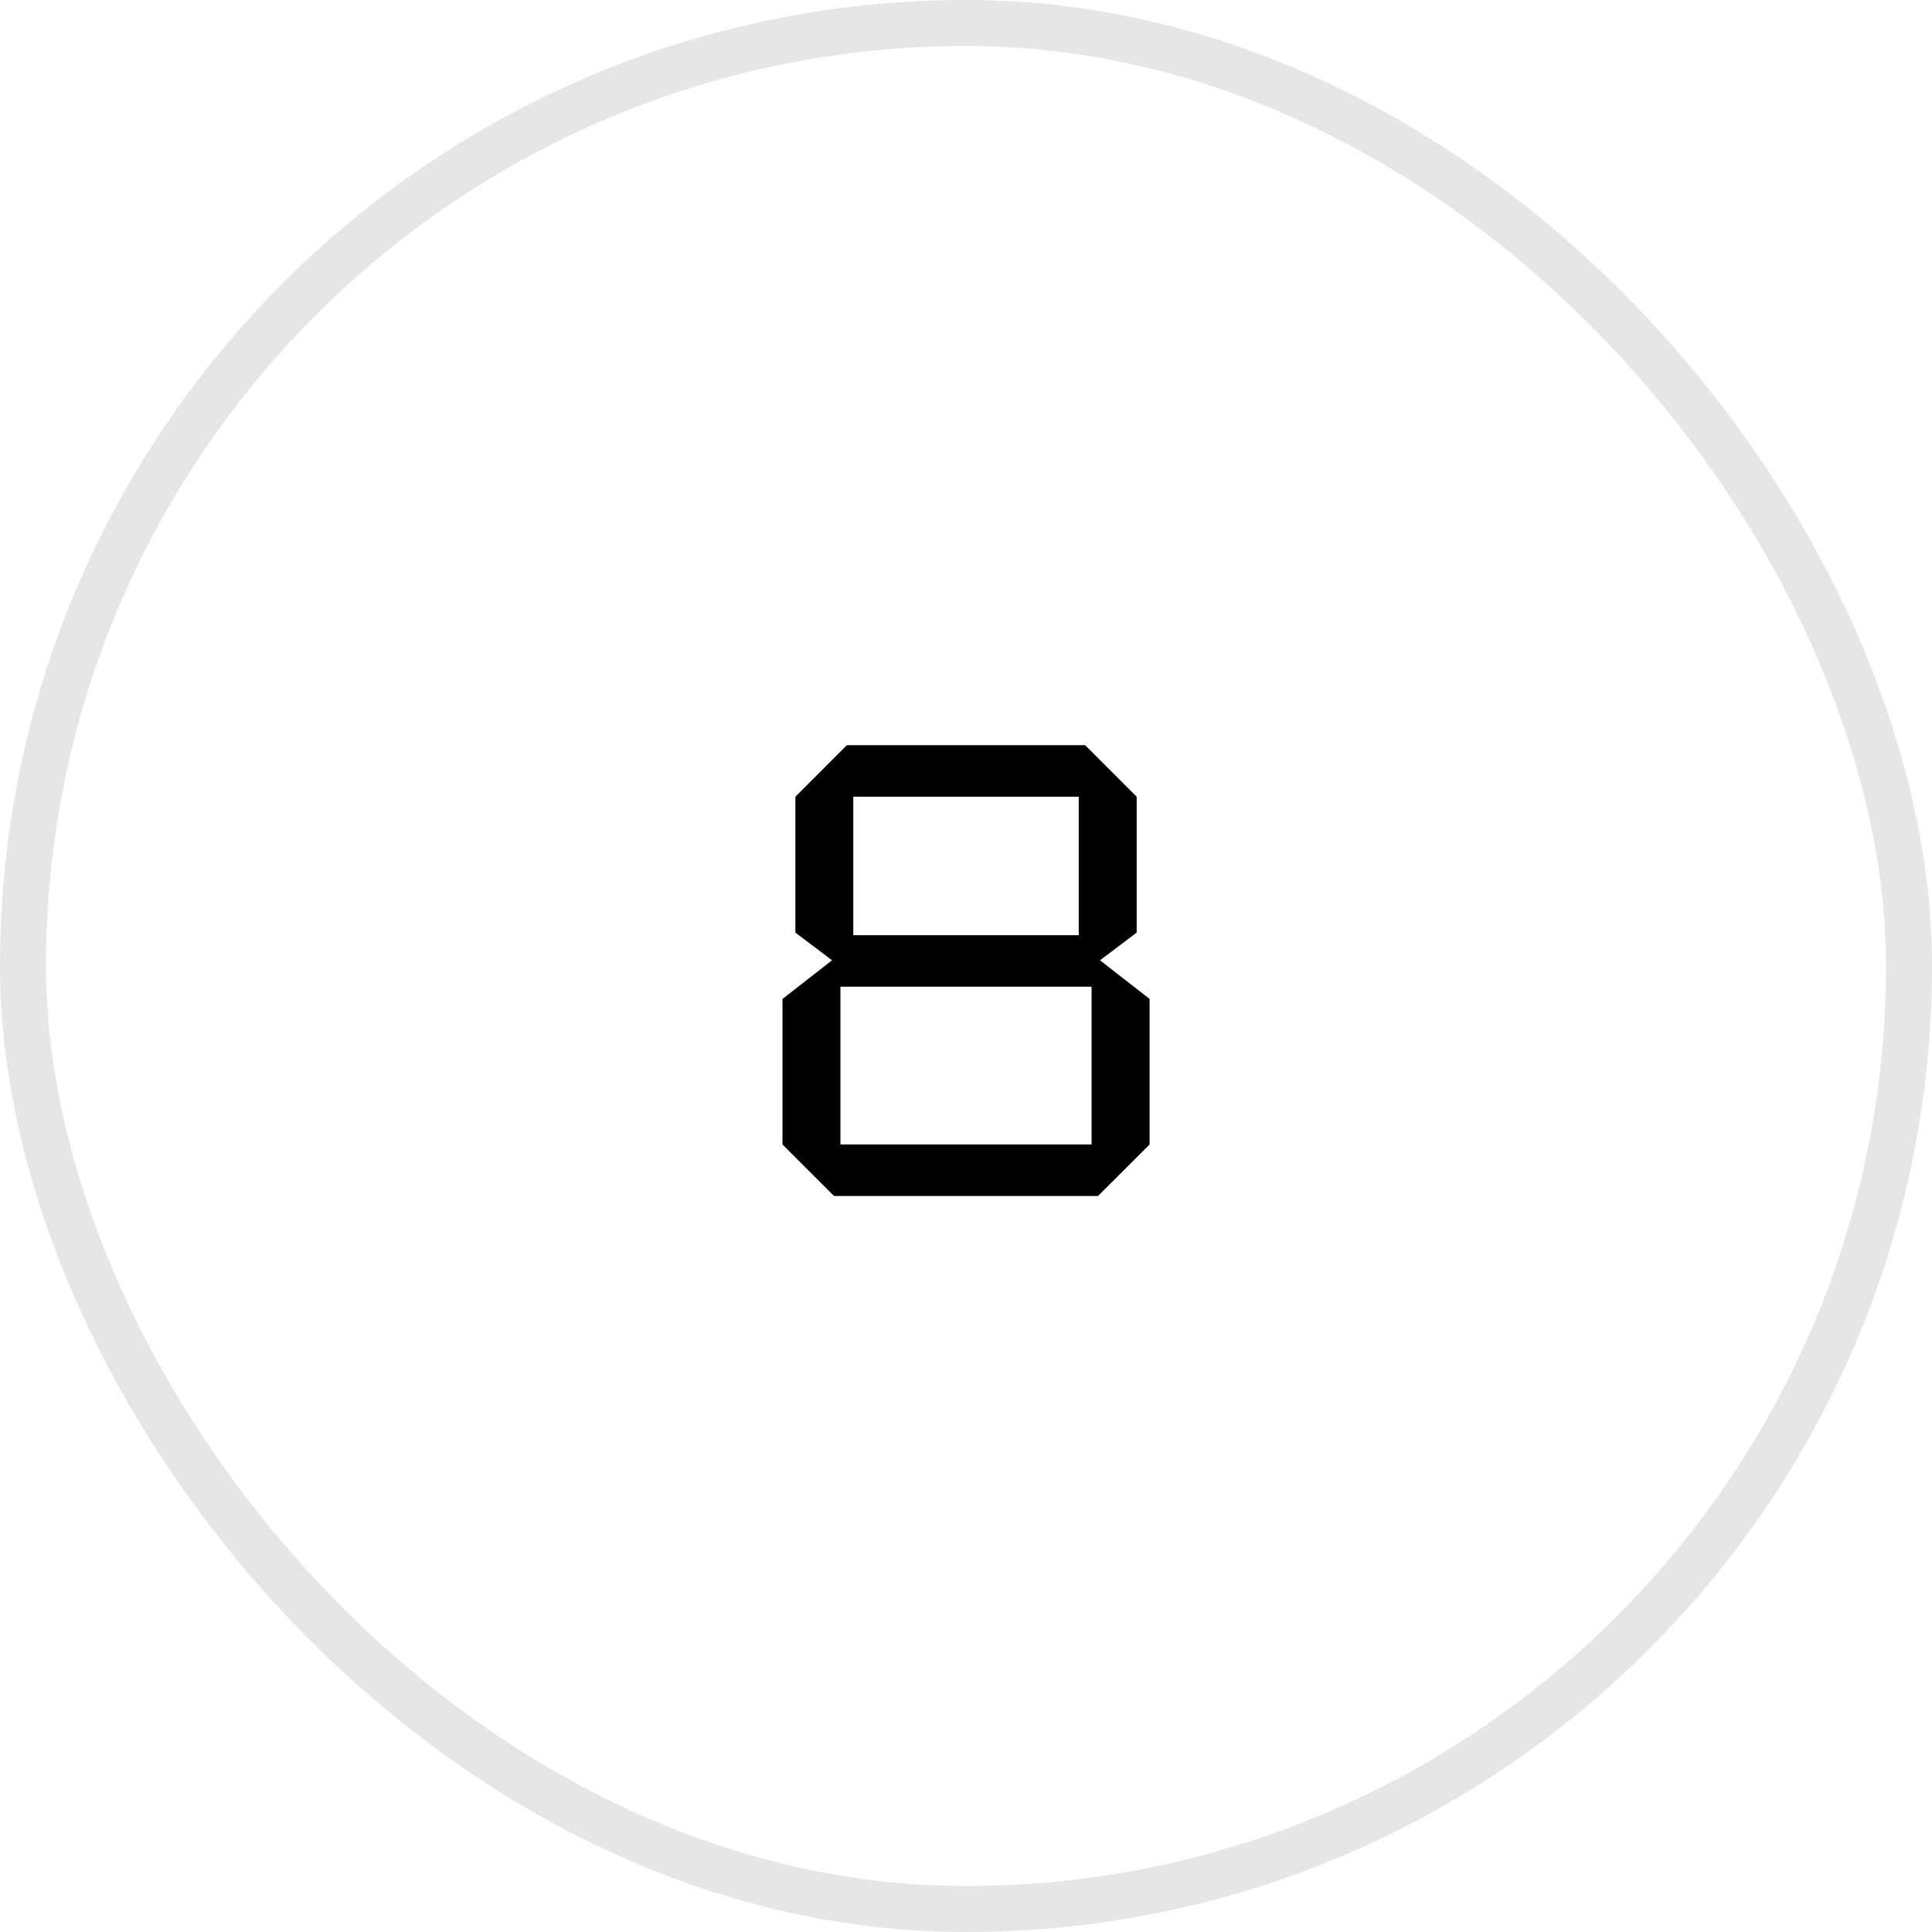 <?xml version="1.0" encoding="UTF-8"?> <svg xmlns="http://www.w3.org/2000/svg" width="42" height="42" viewBox="0 0 42 42" fill="none"><rect x="0.5" y="0.5" width="41" height="41" rx="20.5" stroke="black" stroke-opacity="0.1"></rect><path d="M18.55 20.33H23.451V17.32H18.55V20.33ZM18.27 24.88H23.73V21.45H18.27V24.88ZM18.131 26L17.011 24.88V21.716L18.088 20.876L17.291 20.274V17.32L18.41 16.2H23.59L24.71 17.32V20.274L23.913 20.876L24.991 21.716V24.88L23.87 26H18.131Z" fill="black"></path></svg> 